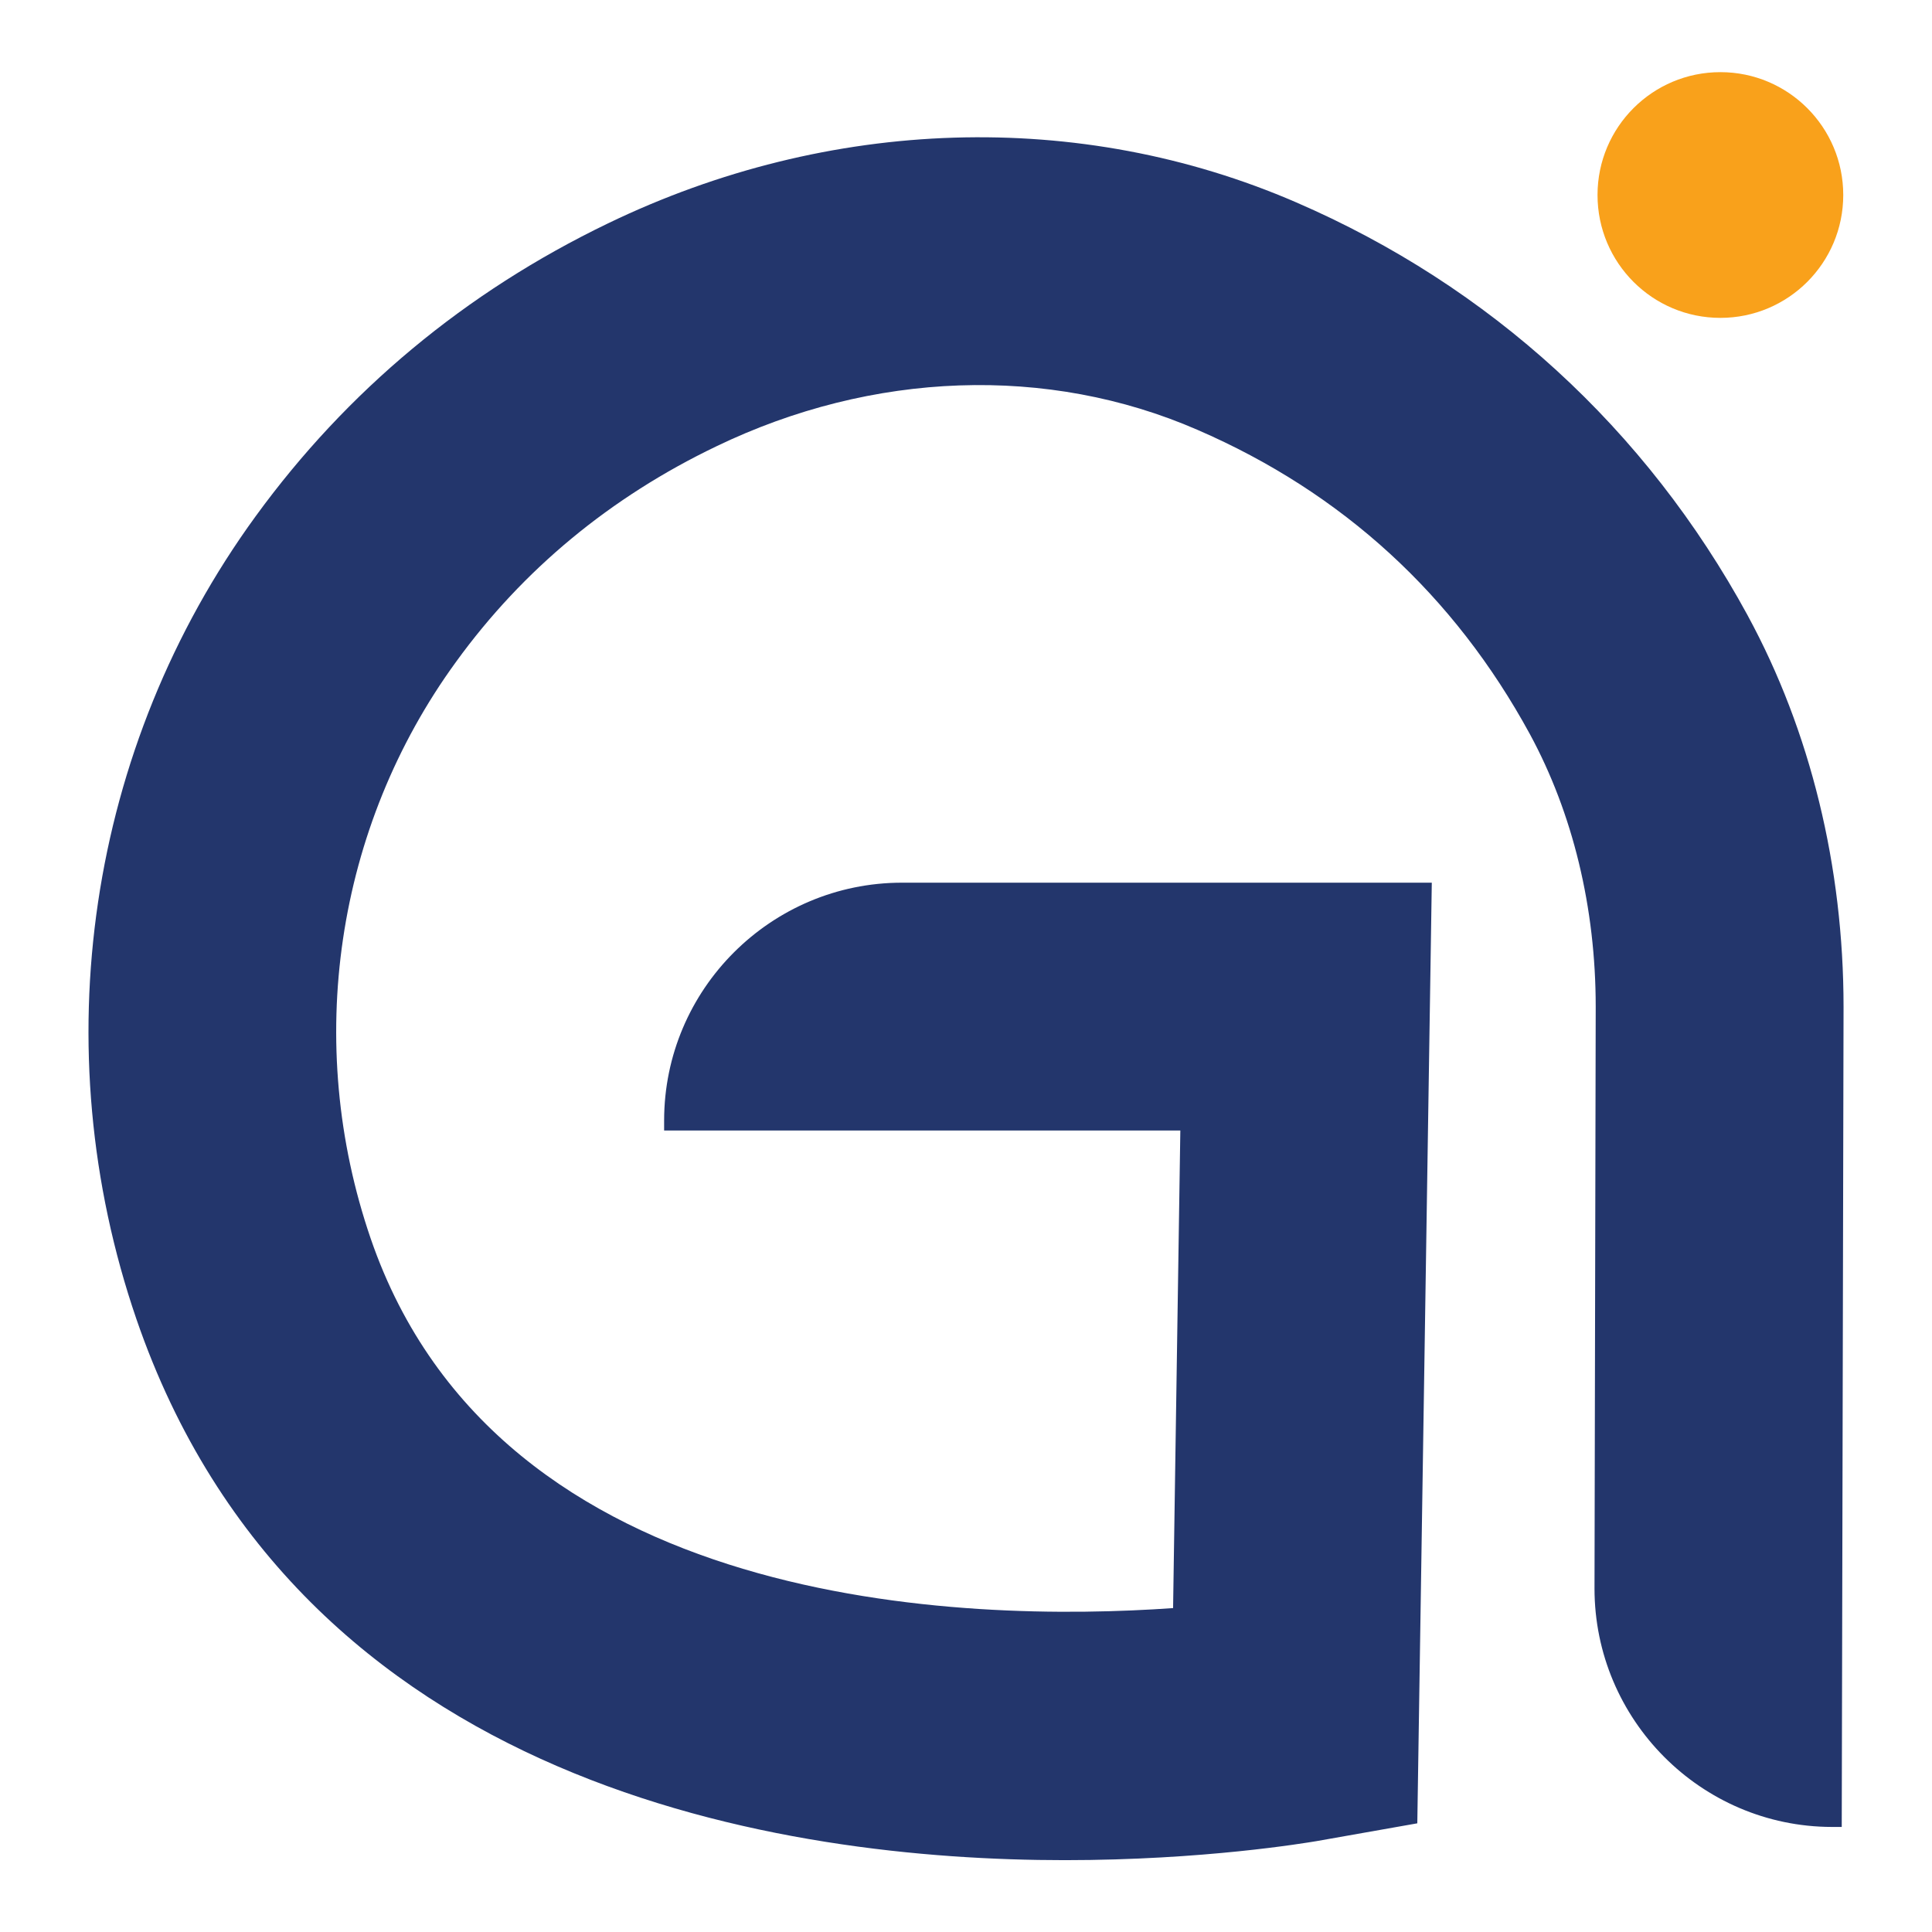 <?xml version="1.0" encoding="UTF-8"?>
<svg id="Layer_1" data-name="Layer 1" xmlns="http://www.w3.org/2000/svg" viewBox="0 0 64 64">
  <defs>
    <style>
      .cls-1 {
        fill: #f9a11b;
      }

      .cls-2 {
        fill: #23366c;
      }
    </style>
  </defs>
  <path class="cls-2" d="M57.89,20.38c-3.36-6.17-8.53-10.9-14.96-13.68-7.16-3.1-15.46-2.84-22.79.7-4.73,2.28-8.65,5.55-11.67,9.7-5.57,7.65-7.04,17.6-3.95,26.6,5.36,15.59,21.56,17.92,30.75,17.92h0c4.6,0,7.97-.57,8.34-.63l3.34-.59.48-31.16h-17.55c-4.34,0-7.88,3.53-7.88,7.88v.33h17.1l-.24,15.82c-6.81.48-22.33.13-26.58-12.24-2.22-6.47-1.17-13.62,2.83-19.11,2.21-3.05,5.11-5.45,8.61-7.13,5.18-2.5,10.99-2.71,15.95-.55,4.8,2.08,8.5,5.47,11.01,10.08,1.42,2.62,2.18,5.74,2.18,9.03l-.04,19.27c0,4.34,3.52,7.89,7.86,7.9h.33s.06-27.16.06-27.16c0-4.66-1.1-9.15-3.17-12.96Z"/>
  <circle class="cls-1" cx="56.99" cy="6.46" r="4.07"/>
</svg>